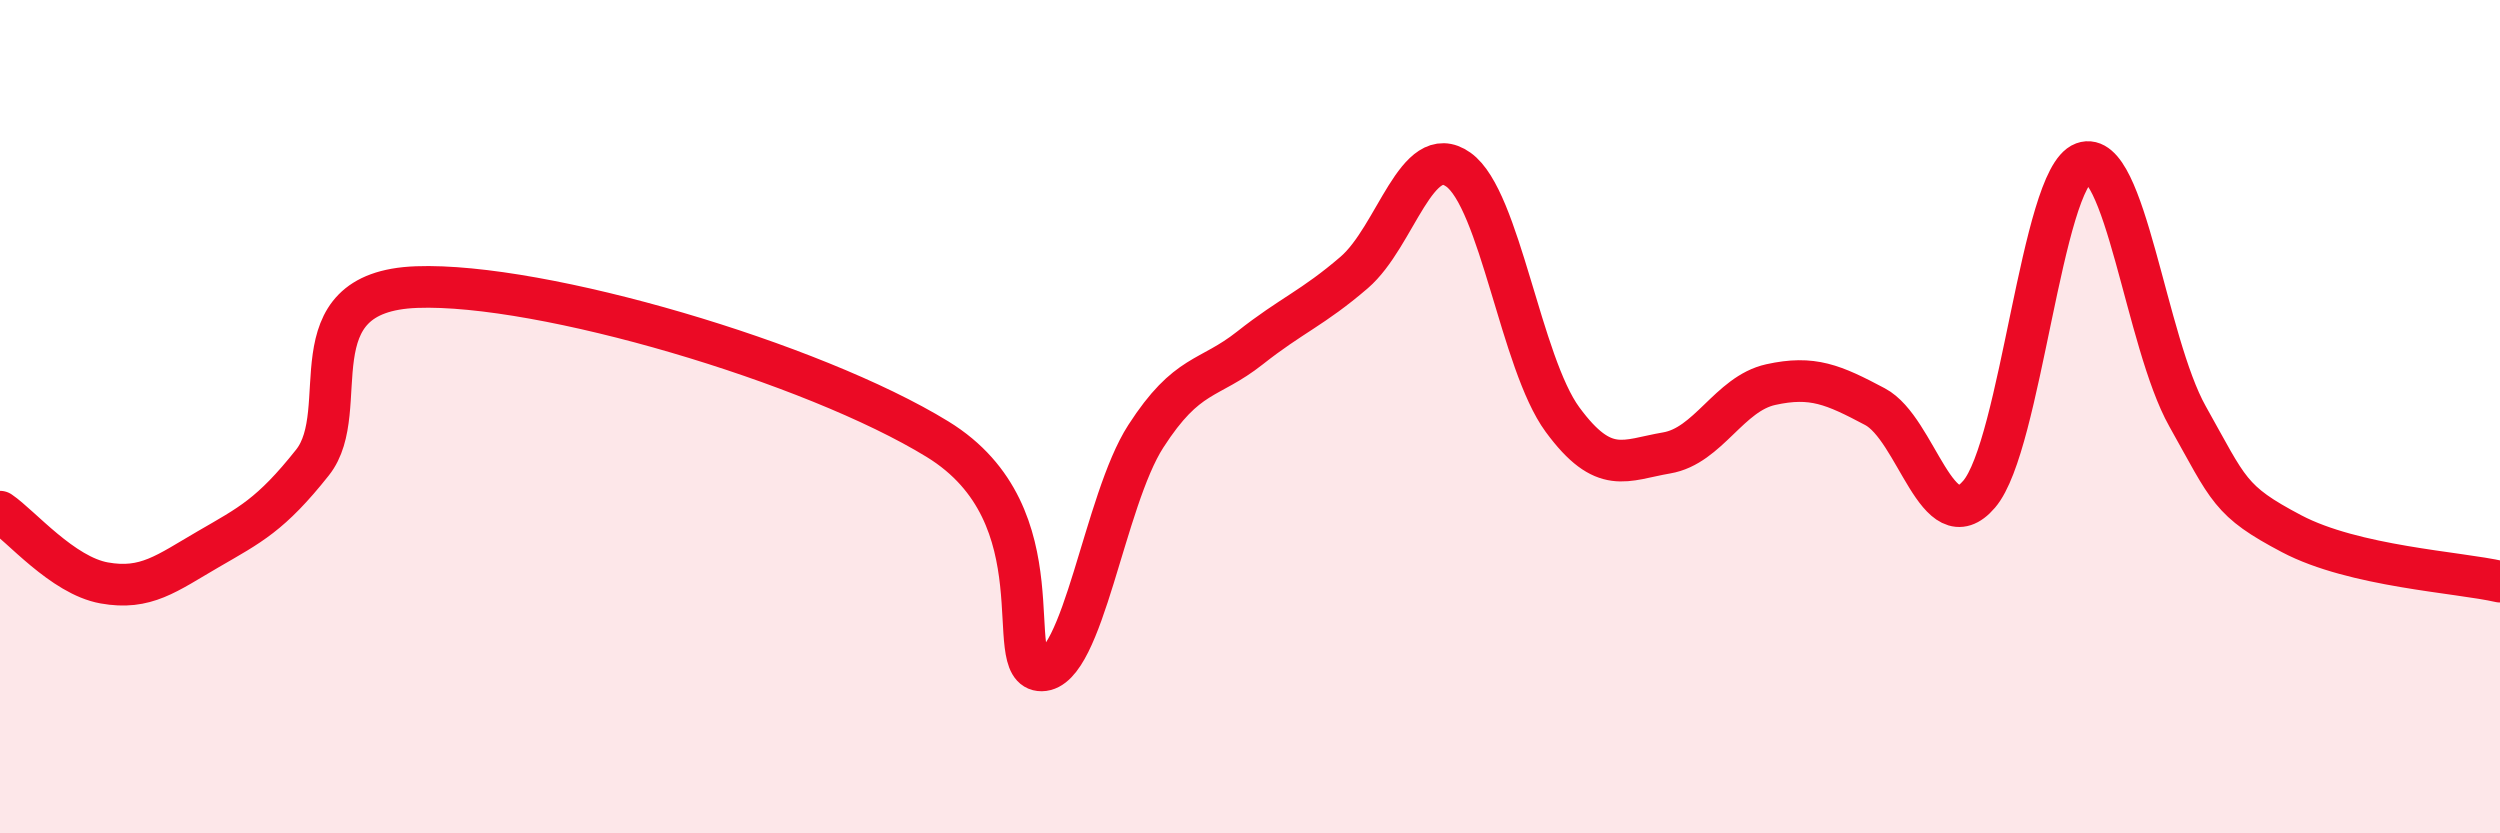 
    <svg width="60" height="20" viewBox="0 0 60 20" xmlns="http://www.w3.org/2000/svg">
      <path
        d="M 0,12.28 C 0.5,12.62 1.5,13.81 2.5,13.99 C 3.5,14.17 4,13.76 5,13.18 C 6,12.6 6.5,12.36 7.5,11.1 C 8.5,9.84 7,7 10,6.89 C 13,6.78 19.5,8.7 22.5,10.54 C 25.5,12.38 24,16.1 25,16.09 C 26,16.08 26.5,12.02 27.5,10.47 C 28.5,8.92 29,9.14 30,8.35 C 31,7.56 31.5,7.4 32.5,6.54 C 33.5,5.68 34,3.36 35,4.07 C 36,4.78 36.5,8.71 37.5,10.07 C 38.5,11.43 39,11.04 40,10.87 C 41,10.7 41.5,9.45 42.5,9.23 C 43.5,9.01 44,9.23 45,9.76 C 46,10.29 46.5,13.03 47.5,11.86 C 48.5,10.69 49,4.28 50,3.91 C 51,3.54 51.5,8.21 52.5,9.99 C 53.5,11.77 53.5,12.02 55,12.81 C 56.5,13.6 59,13.73 60,13.96L60 20L0 20Z"
        fill="#EB0A25"
        opacity="0.1"
        stroke-linecap="round"
        stroke-linejoin="round"
      />
      <path
        d="M 0,12.28 C 0.5,12.62 1.5,13.81 2.5,13.99 C 3.5,14.17 4,13.76 5,13.18 C 6,12.6 6.5,12.36 7.5,11.1 C 8.5,9.84 7,7 10,6.89 C 13,6.78 19.5,8.7 22.5,10.54 C 25.5,12.38 24,16.1 25,16.09 C 26,16.08 26.5,12.02 27.5,10.47 C 28.5,8.92 29,9.14 30,8.35 C 31,7.56 31.5,7.4 32.5,6.54 C 33.5,5.68 34,3.36 35,4.07 C 36,4.78 36.5,8.71 37.5,10.07 C 38.5,11.43 39,11.04 40,10.87 C 41,10.7 41.5,9.45 42.5,9.23 C 43.5,9.01 44,9.23 45,9.76 C 46,10.29 46.5,13.03 47.5,11.86 C 48.5,10.69 49,4.28 50,3.91 C 51,3.54 51.5,8.21 52.5,9.99 C 53.5,11.77 53.5,12.02 55,12.81 C 56.5,13.6 59,13.73 60,13.96"
        stroke="#EB0A25"
        stroke-width="1"
        fill="none"
        stroke-linecap="round"
        stroke-linejoin="round"
      />
    </svg>
  